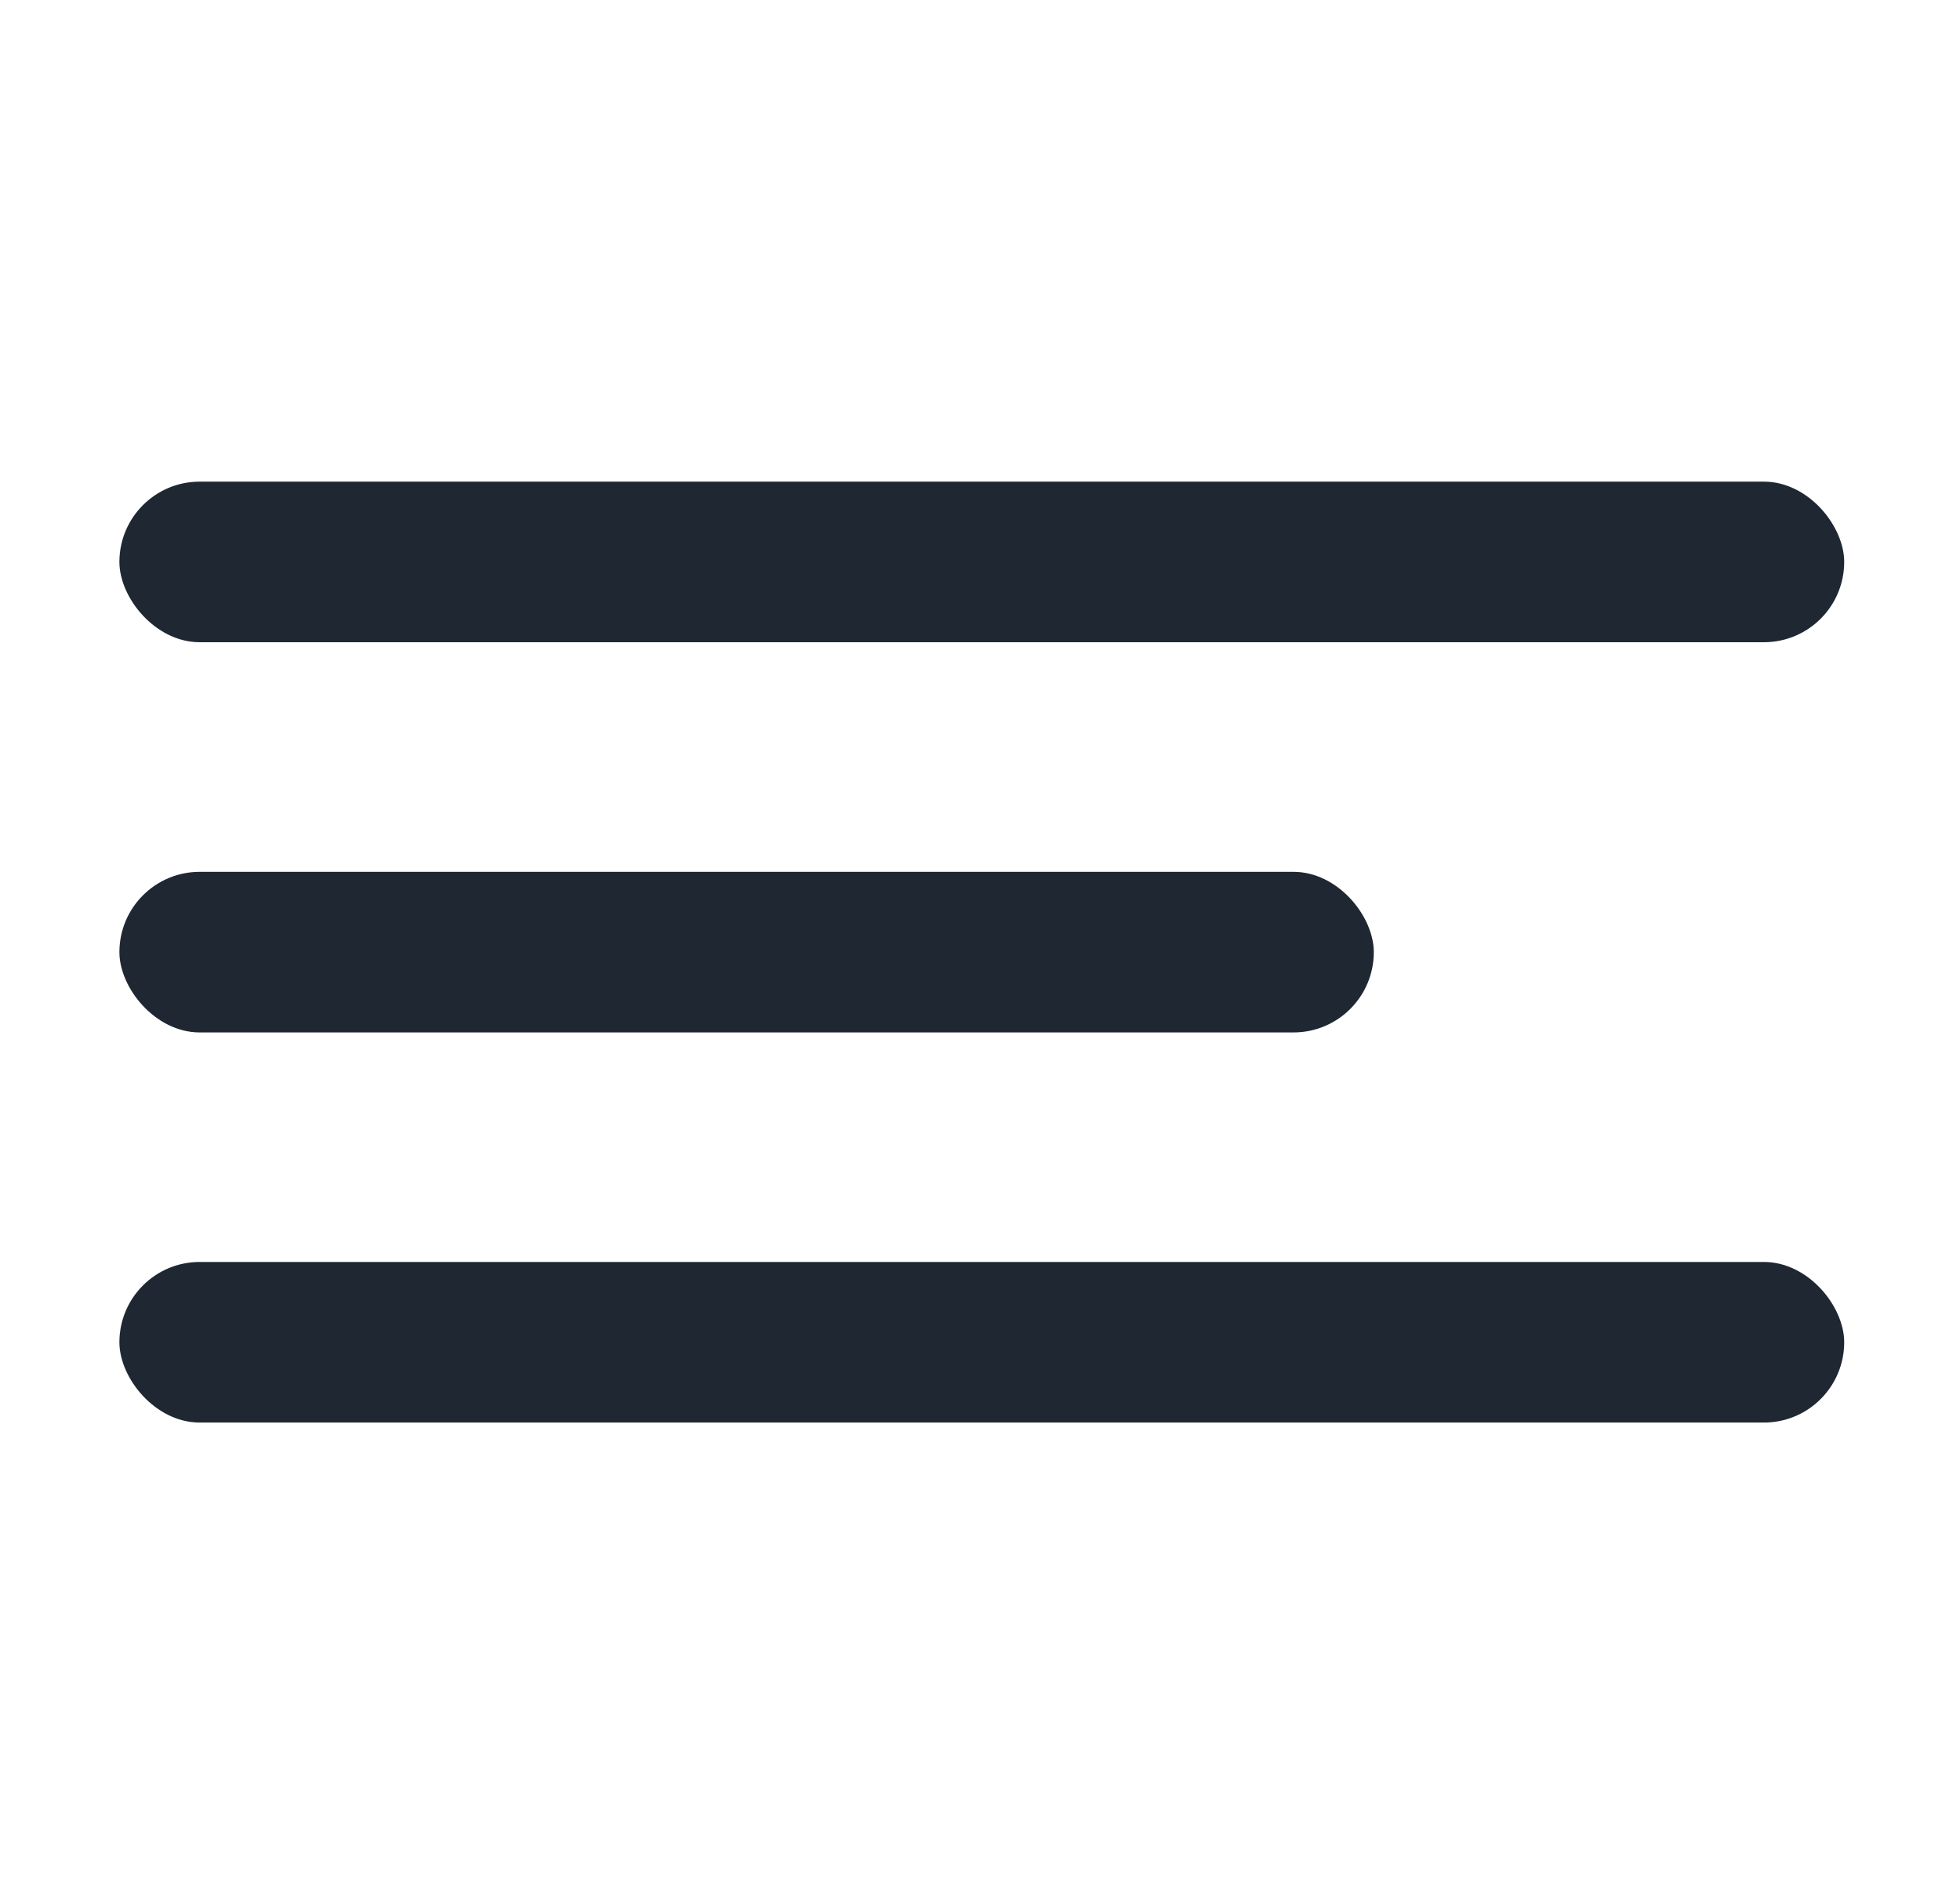 <svg width="25" height="24" viewBox="0 0 25 24" fill="none" xmlns="http://www.w3.org/2000/svg">
<rect x="1.523" y="6.142" width="22" height="2.048" rx="1.024" fill="#1F2732"/>
<rect x="1.523" y="11.118" width="16" height="2.048" rx="1.024" fill="#1F2732"/>
<rect x="1.523" y="16.093" width="22" height="2.048" rx="1.024" fill="#1F2732"/>
</svg>
